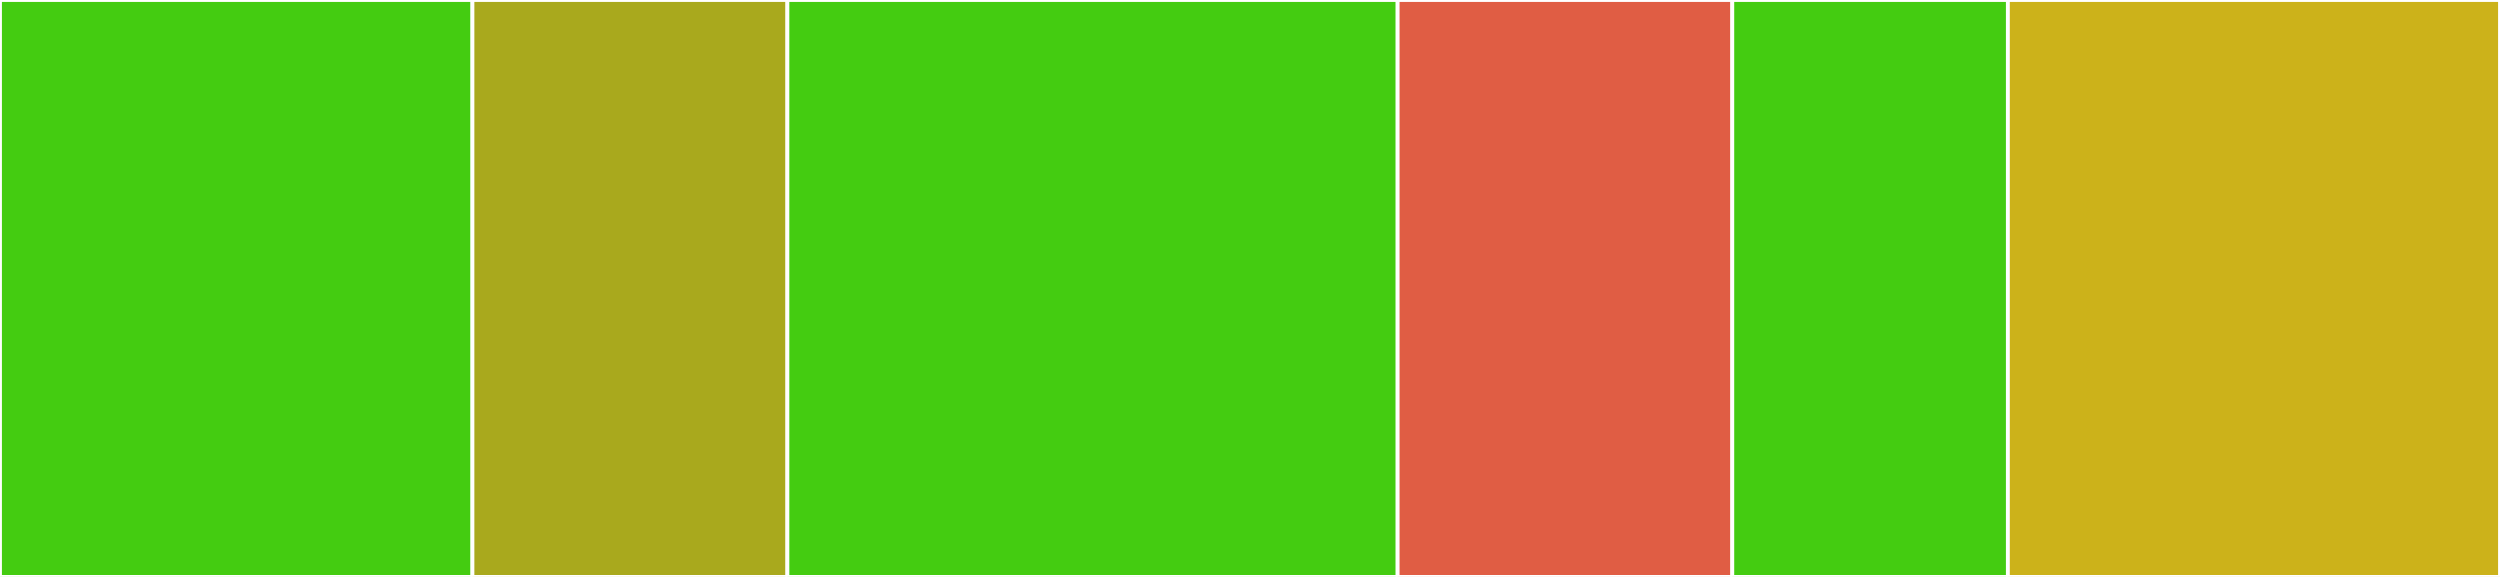 <svg baseProfile="full" width="650" height="150" viewBox="0 0 650 150" version="1.1"
xmlns="http://www.w3.org/2000/svg" xmlns:ev="http://www.w3.org/2001/xml-events"
xmlns:xlink="http://www.w3.org/1999/xlink">

<rect x="0" y="0" width="650" height="150" fill="#333333" stroke="none"/>

<style>rect.s{mask:url(#mask);}</style>
<defs>
  <pattern id="white" width="4" height="4" patternUnits="userSpaceOnUse" patternTransform="rotate(45)">
    <rect width="2" height="2" transform="translate(0,0)" fill="white"></rect>
  </pattern>
  <mask id="mask">
    <rect x="0" y="0" width="100%" height="100%" fill="url(#white)"></rect>
  </mask>
</defs>

<rect x="0" y="0" width="122.835" height="150.0" fill="#4c1" stroke="white" stroke-width="1" class=" tooltipped" data-content="utils/formatting.py"><title>utils/formatting.py</title></rect>
<rect x="122.835" y="0" width="81.89" height="150" fill="#a9a91d" stroke="white" stroke-width="1" class=" tooltipped" data-content="utils/locale.py"><title>utils/locale.py</title></rect>
<rect x="204.724" y="0" width="158.661" height="150.0" fill="#4c1" stroke="white" stroke-width="1" class=" tooltipped" data-content="validators.py"><title>validators.py</title></rect>
<rect x="363.386" y="0" width="87.008" height="150.0" fill="#e05d44" stroke="white" stroke-width="1" class=" tooltipped" data-content="templatetags/prices_i18n.py"><title>templatetags/prices_i18n.py</title></rect>
<rect x="450.394" y="0" width="71.654" height="150" fill="#4c1" stroke="white" stroke-width="1" class=" tooltipped" data-content="templatetags/prices.py"><title>templatetags/prices.py</title></rect>
<rect x="522.047" y="0" width="127.953" height="150.0" fill="#ccb21a" stroke="white" stroke-width="1" class=" tooltipped" data-content="widgets.py"><title>widgets.py</title></rect>
</svg>
